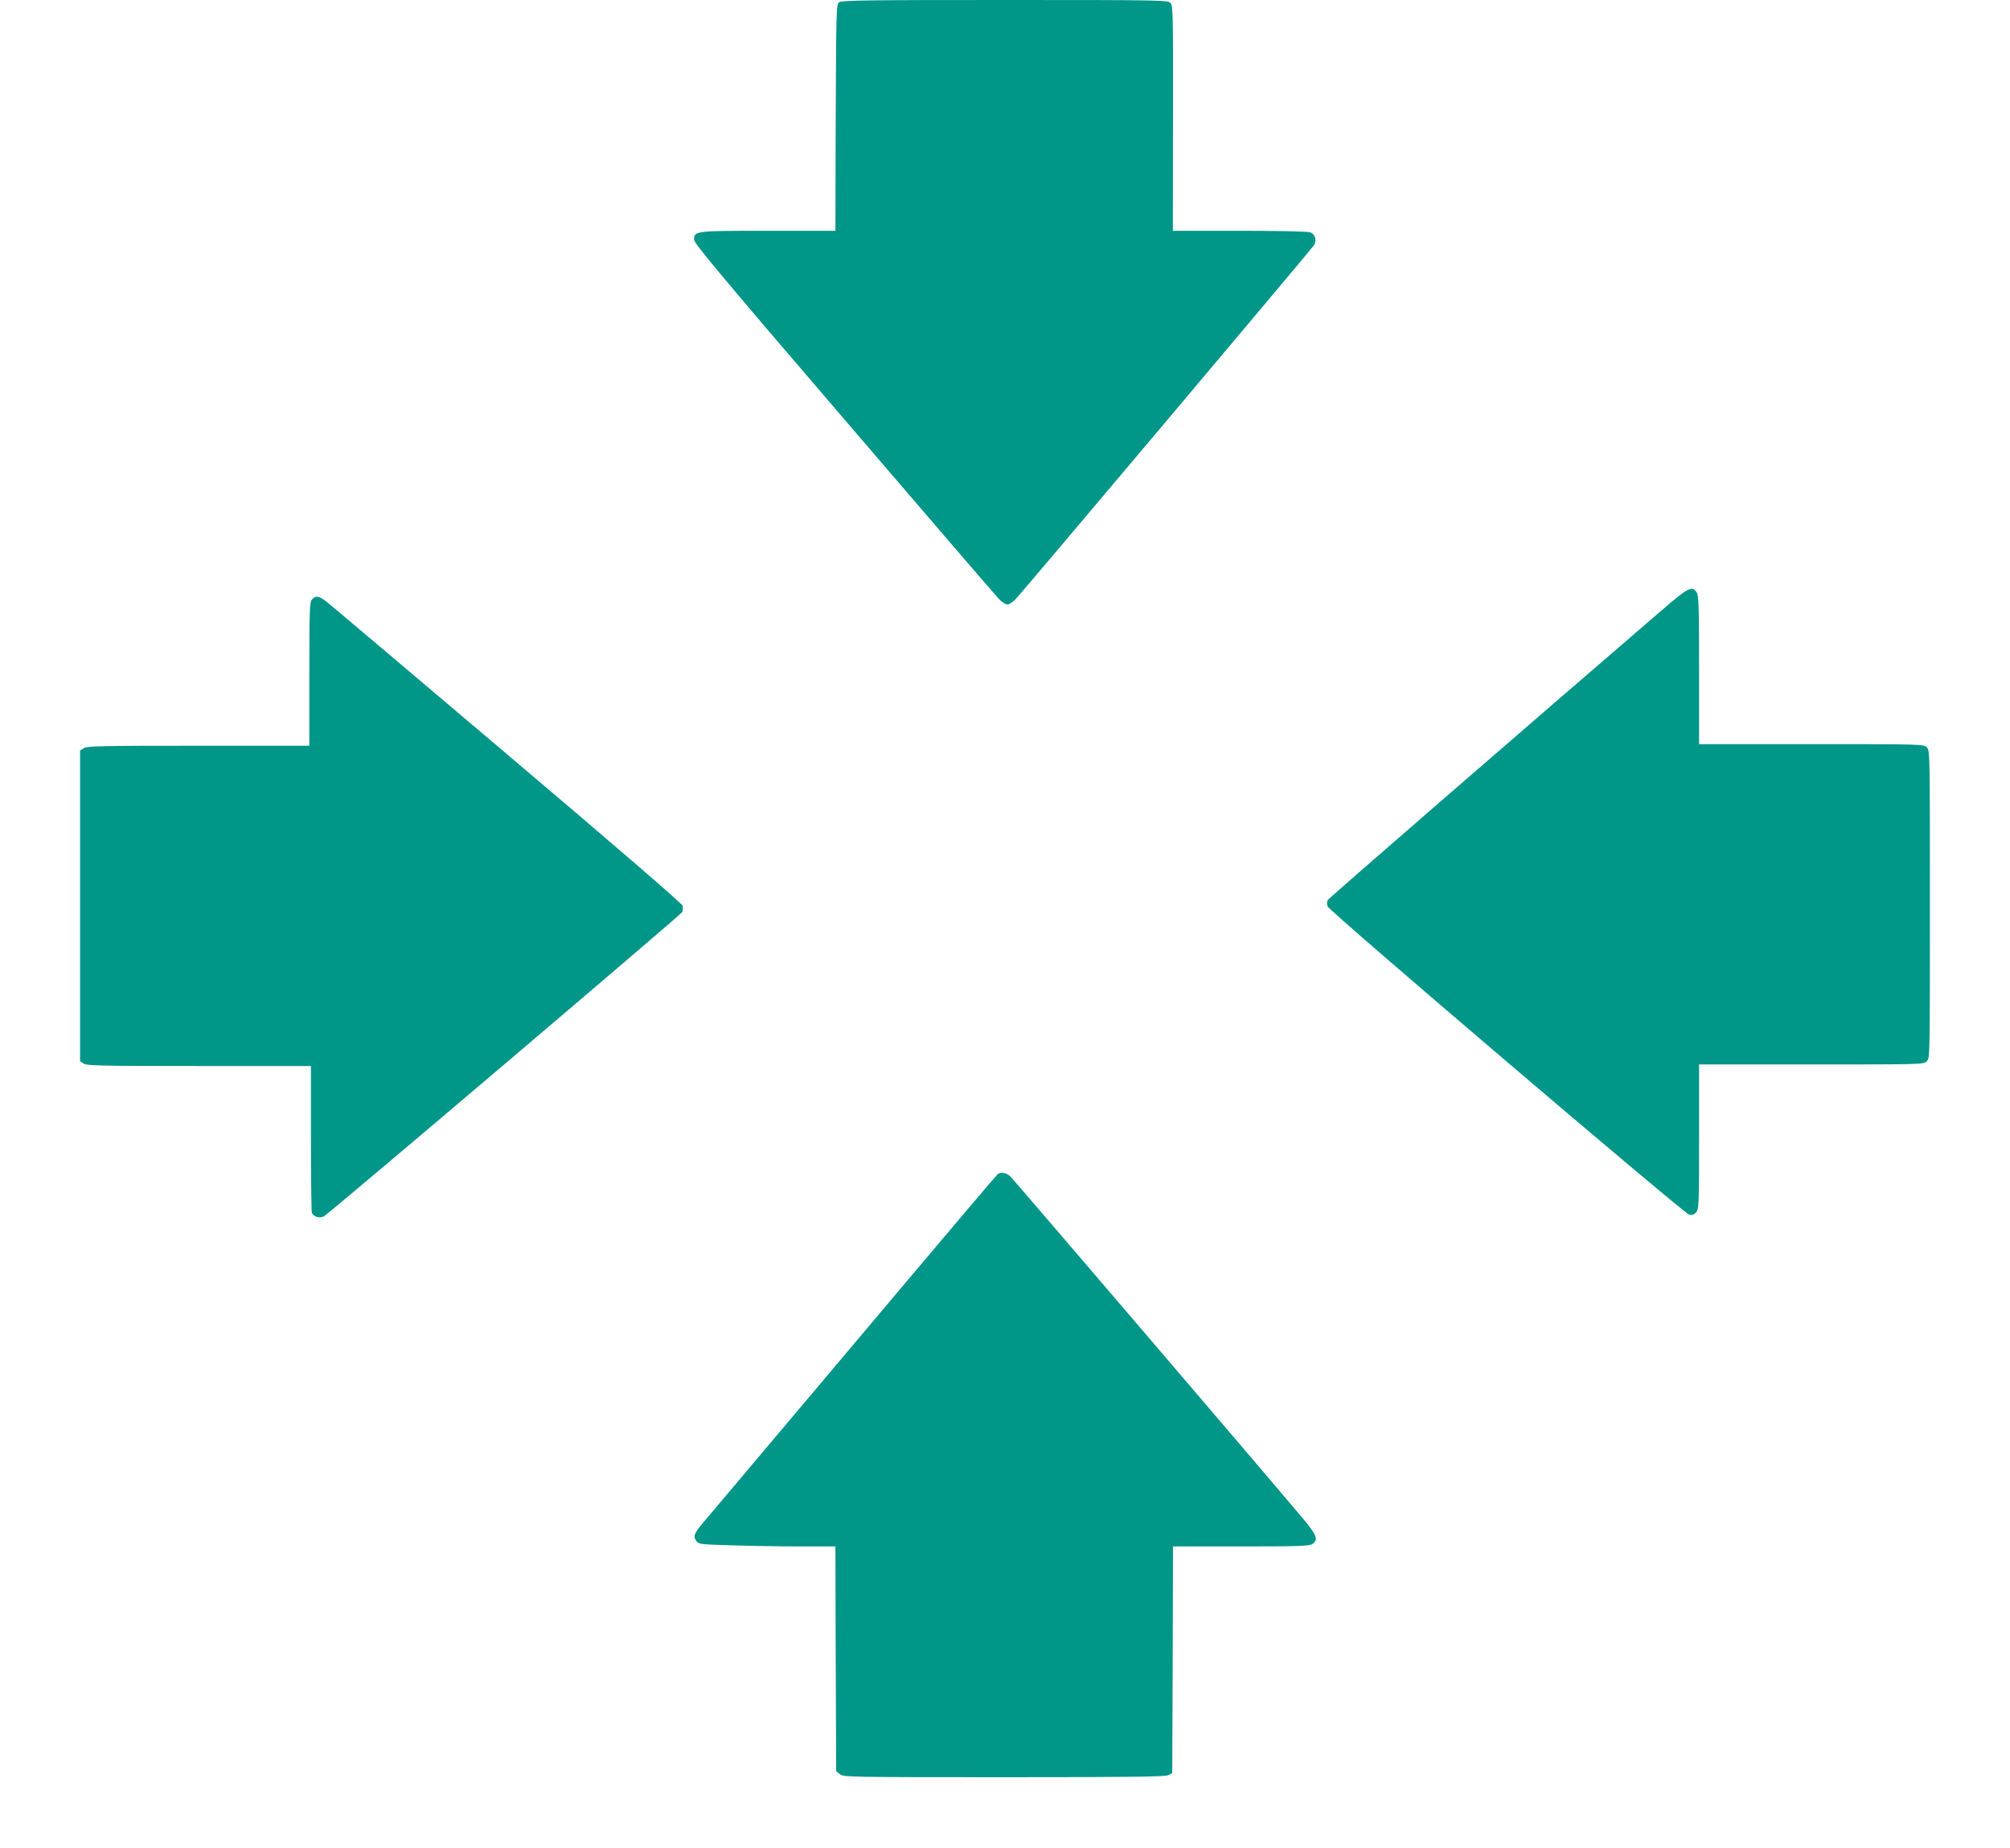 <?xml version="1.0" standalone="no"?>
<!DOCTYPE svg PUBLIC "-//W3C//DTD SVG 20010904//EN"
 "http://www.w3.org/TR/2001/REC-SVG-20010904/DTD/svg10.dtd">
<svg version="1.0" xmlns="http://www.w3.org/2000/svg"
 width="1280pt" height="1177pt" viewBox="0 0 1280 1177"
 preserveAspectRatio="xMidYMid meet">
<g transform="translate(0,1177) scale(0.1,-0.1)"
fill="#009688" stroke="none">
<path d="M5344 11756 c-18 -14 -19 -35 -22 -735 l-2 -721 -428 0 c-469 0 -472
0 -472 -58 0 -22 197 -258 956 -1142 525 -613 970 -1130 987 -1147 17 -18 40
-33 52 -33 12 0 35 15 52 33 42 43 1881 2226 1900 2254 20 31 9 71 -23 83 -15
6 -201 10 -450 10 l-425 0 1 716 c1 665 0 717 -16 735 -17 18 -47 19 -1054 19
-879 0 -1039 -2 -1056 -14z"/>
<path d="M10573 7875 c-878 -756 -2108 -1823 -2117 -1837 -7 -11 -7 -26 -1
-42 13 -33 2266 -1953 2302 -1963 20 -4 31 -1 45 17 17 21 18 51 18 481 l0
459 715 0 c702 0 715 0 735 20 20 20 20 33 20 1000 0 967 0 980 -20 1000 -20
20 -33 20 -735 20 l-715 0 0 473 c0 411 -2 475 -16 495 -30 43 -55 29 -231
-123z"/>
<path d="M1987 7952 c-15 -17 -17 -64 -17 -475 l0 -457 -708 0 c-624 0 -710
-2 -730 -16 l-22 -15 0 -989 0 -989 22 -15 c20 -14 106 -16 735 -16 l713 0 0
-459 c0 -253 3 -467 6 -476 11 -27 53 -38 80 -20 52 34 2270 1918 2278 1935 5
10 6 29 2 42 -4 14 -421 374 -1116 963 -610 517 -1128 955 -1151 973 -48 37
-69 40 -92 14z"/>
<path d="M6354 4292 c-6 -4 -411 -482 -899 -1062 -489 -580 -918 -1089 -953
-1130 -82 -95 -90 -112 -69 -143 15 -23 18 -24 228 -30 117 -4 313 -7 435 -7
l224 0 2 -716 3 -716 24 -19 c23 -18 54 -19 1045 -19 803 0 1026 3 1046 13
l25 13 3 722 2 722 433 0 c375 0 435 2 455 16 39 27 28 56 -65 167 -247 294
-1839 2155 -1860 2175 -24 22 -58 28 -79 14z"/>
</g>
</svg>
